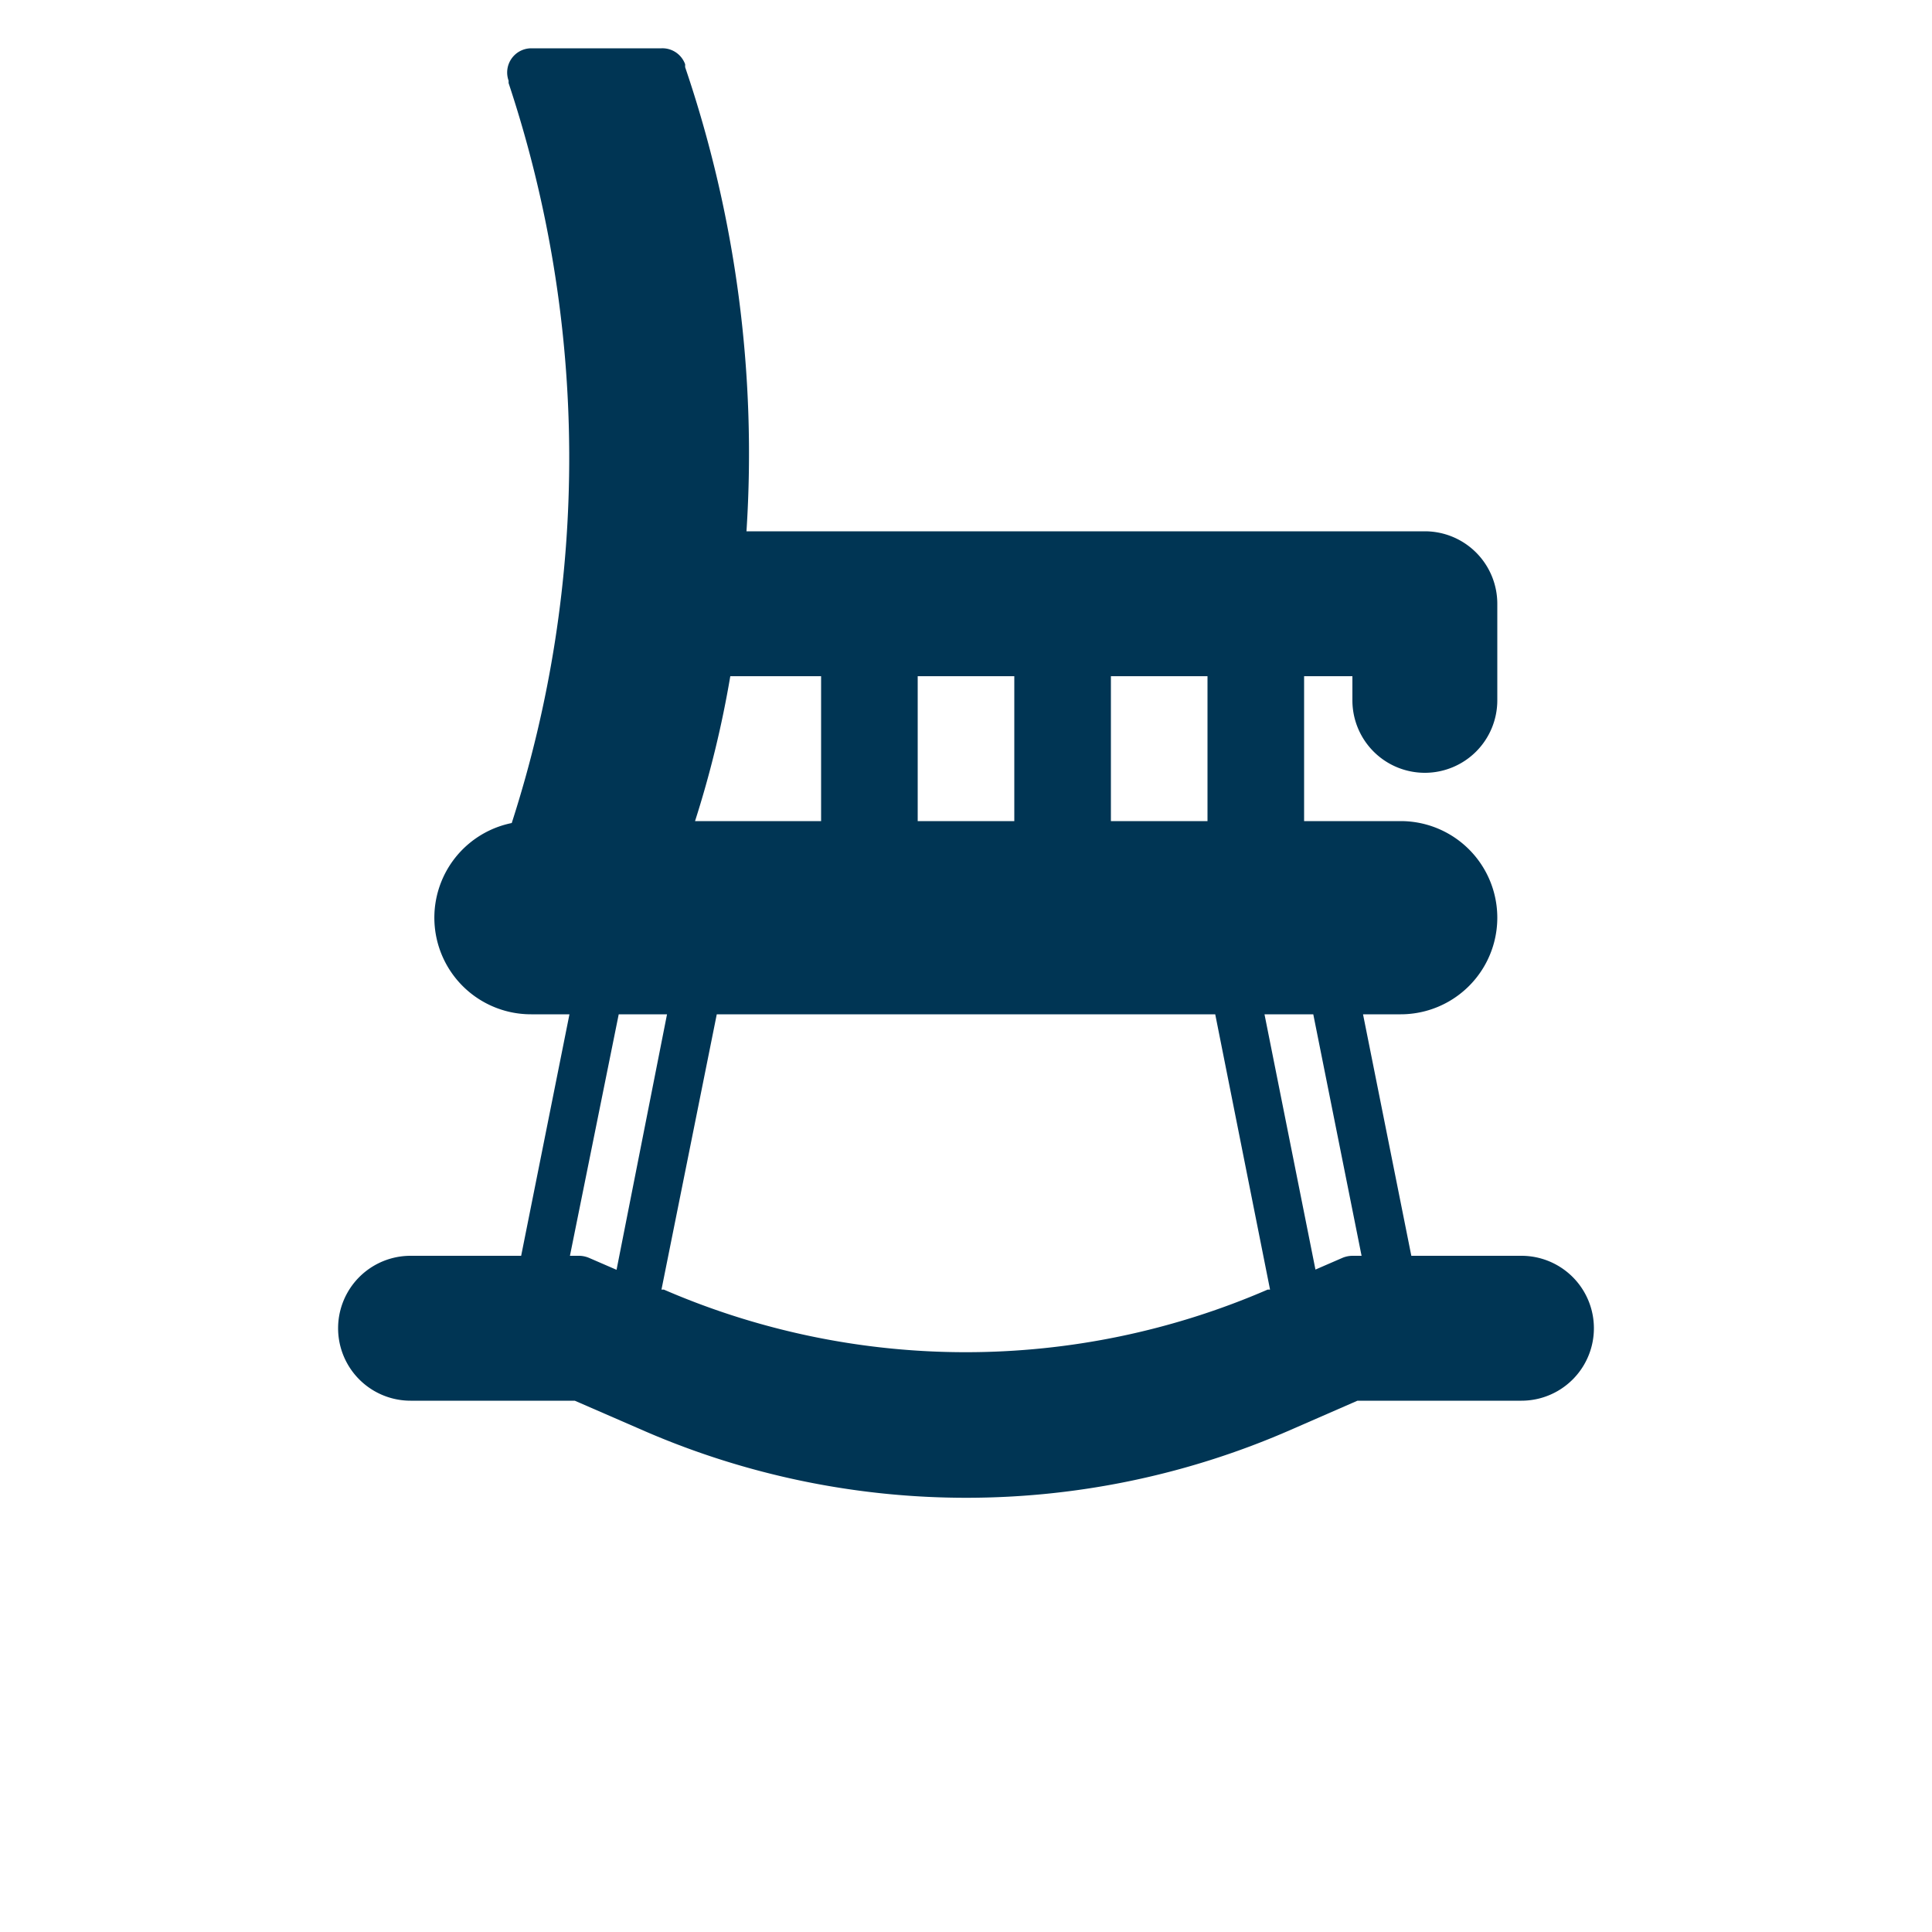 <svg xmlns="http://www.w3.org/2000/svg" viewBox="0 0 64 80" width="40" height="40" fill="#003554">
  <path d="M9,58h6.8l2.92,1.27a33.49,33.49,0,0,0,26.58,0L48.21,58H55a3,3,0,1,0,0-6H50.44l-2-10H50a4,4,0,0,0,0-8H46V28h2v1a3,3,0,0,0,3,3,3,3,0,0,0,3-3V25a3,3,0,0,0-3-3H22.91A49.71,49.71,0,0,0,20.37,2.78l0-.12A1,1,0,0,0,19.39,2H14a1,1,0,0,0-.82.43,1,1,0,0,0-.12.91l0,.1a49.22,49.22,0,0,1,.13,30.64A4,4,0,0,0,14,42h1.58l-2,10H9a3,3,0,1,0,0,6ZM46.38,42l2,10H48a1.1,1.1,0,0,0-.4.08l-1.13.49L44.36,42ZM38,28h4v6H38Zm-8,0h4v6H30Zm-7.76,0H26v6H20.78A43.25,43.25,0,0,0,22.24,28Zm-.56,14H42.32L44.59,53.4l-.1,0a31.44,31.44,0,0,1-25,0l-.1,0Zm-4.06,0h2L17.53,52.58l-1.13-.49A1.1,1.1,0,0,0,16,52h-.4Z"/>
</svg>
